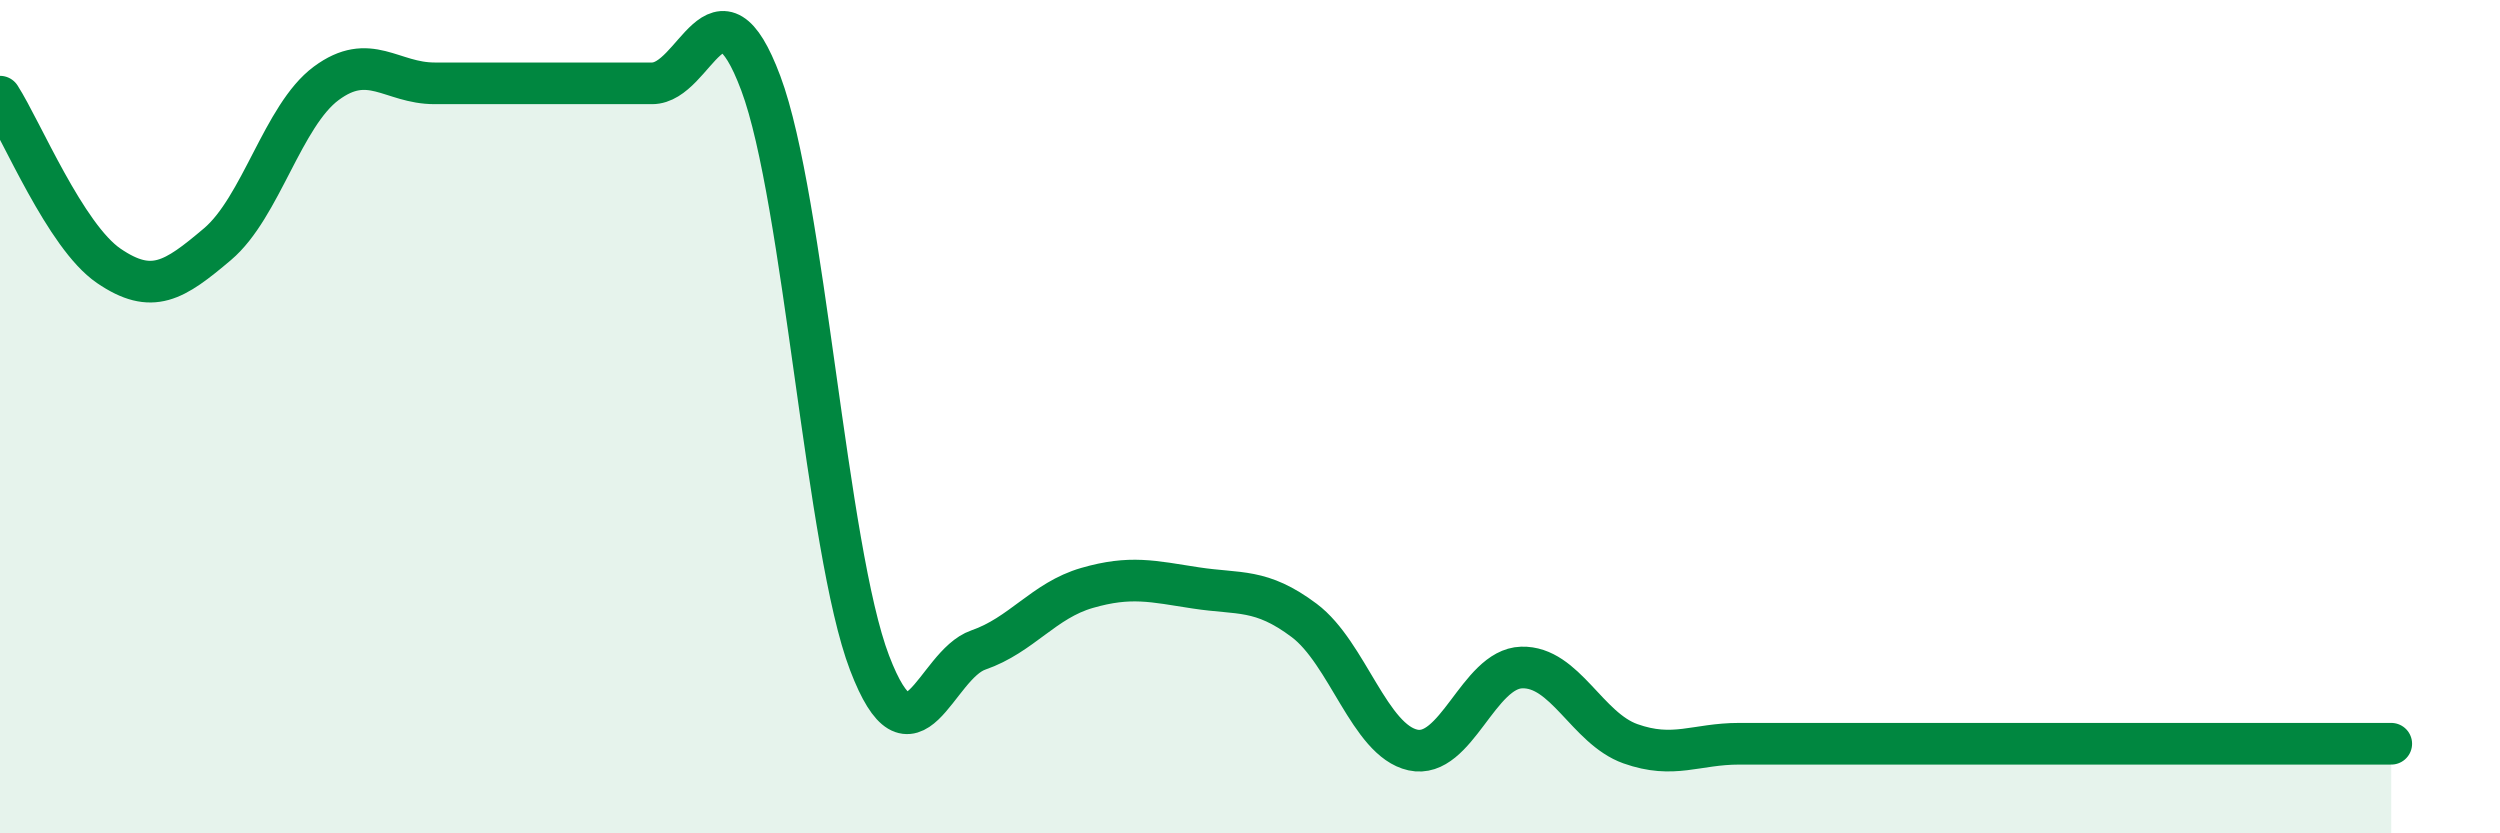 
    <svg width="60" height="20" viewBox="0 0 60 20" xmlns="http://www.w3.org/2000/svg">
      <path
        d="M 0,2.32 C 0.52,3.13 1.57,5.67 2.61,6.38 C 3.65,7.09 4.18,6.74 5.22,5.86 C 6.26,4.98 6.79,2.77 7.83,2 C 8.87,1.23 9.39,2 10.43,2 C 11.47,2 12,2 13.04,2 C 14.08,2 14.61,2 15.65,2 C 16.69,2 17.22,-0.78 18.26,2 C 19.3,4.78 19.83,13.19 20.87,15.91 C 21.91,18.63 22.44,15.96 23.48,15.6 C 24.52,15.24 25.05,14.41 26.09,14.11 C 27.13,13.81 27.66,13.95 28.7,14.11 C 29.74,14.27 30.26,14.11 31.3,14.89 C 32.34,15.67 32.87,17.77 33.91,18 C 34.95,18.23 35.48,16.05 36.52,16.02 C 37.56,15.99 38.09,17.48 39.13,17.85 C 40.17,18.22 40.7,17.85 41.74,17.85 C 42.78,17.85 43.31,17.85 44.35,17.85 C 45.39,17.85 45.92,17.85 46.96,17.85 C 48,17.85 48.53,17.85 49.57,17.85 C 50.61,17.85 51.13,17.85 52.17,17.85 C 53.21,17.85 53.74,17.85 54.78,17.85 C 55.82,17.85 56.87,17.85 57.39,17.85L57.39 20L0 20Z"
        fill="#008740"
        opacity="0.1"
        stroke-linecap="round"
        stroke-linejoin="round"
      />
      <path
        d="M 0,2.32 C 0.52,3.13 1.57,5.67 2.61,6.38 C 3.65,7.09 4.18,6.74 5.22,5.86 C 6.26,4.98 6.79,2.77 7.83,2 C 8.87,1.23 9.39,2 10.43,2 C 11.47,2 12,2 13.04,2 C 14.08,2 14.61,2 15.65,2 C 16.69,2 17.22,-0.78 18.26,2 C 19.3,4.78 19.83,13.19 20.87,15.91 C 21.91,18.63 22.44,15.96 23.48,15.6 C 24.52,15.24 25.05,14.41 26.09,14.11 C 27.13,13.81 27.66,13.95 28.7,14.11 C 29.74,14.27 30.26,14.11 31.3,14.89 C 32.34,15.67 32.87,17.77 33.91,18 C 34.95,18.23 35.48,16.05 36.52,16.02 C 37.56,15.99 38.09,17.48 39.13,17.85 C 40.17,18.22 40.7,17.85 41.74,17.85 C 42.78,17.85 43.31,17.85 44.35,17.85 C 45.39,17.85 45.92,17.85 46.96,17.85 C 48,17.85 48.53,17.85 49.57,17.85 C 50.61,17.85 51.13,17.85 52.17,17.85 C 53.21,17.85 53.74,17.85 54.78,17.85 C 55.82,17.85 56.87,17.85 57.39,17.85"
        stroke="#008740"
        stroke-width="1"
        fill="none"
        stroke-linecap="round"
        stroke-linejoin="round"
      />
    </svg>
  